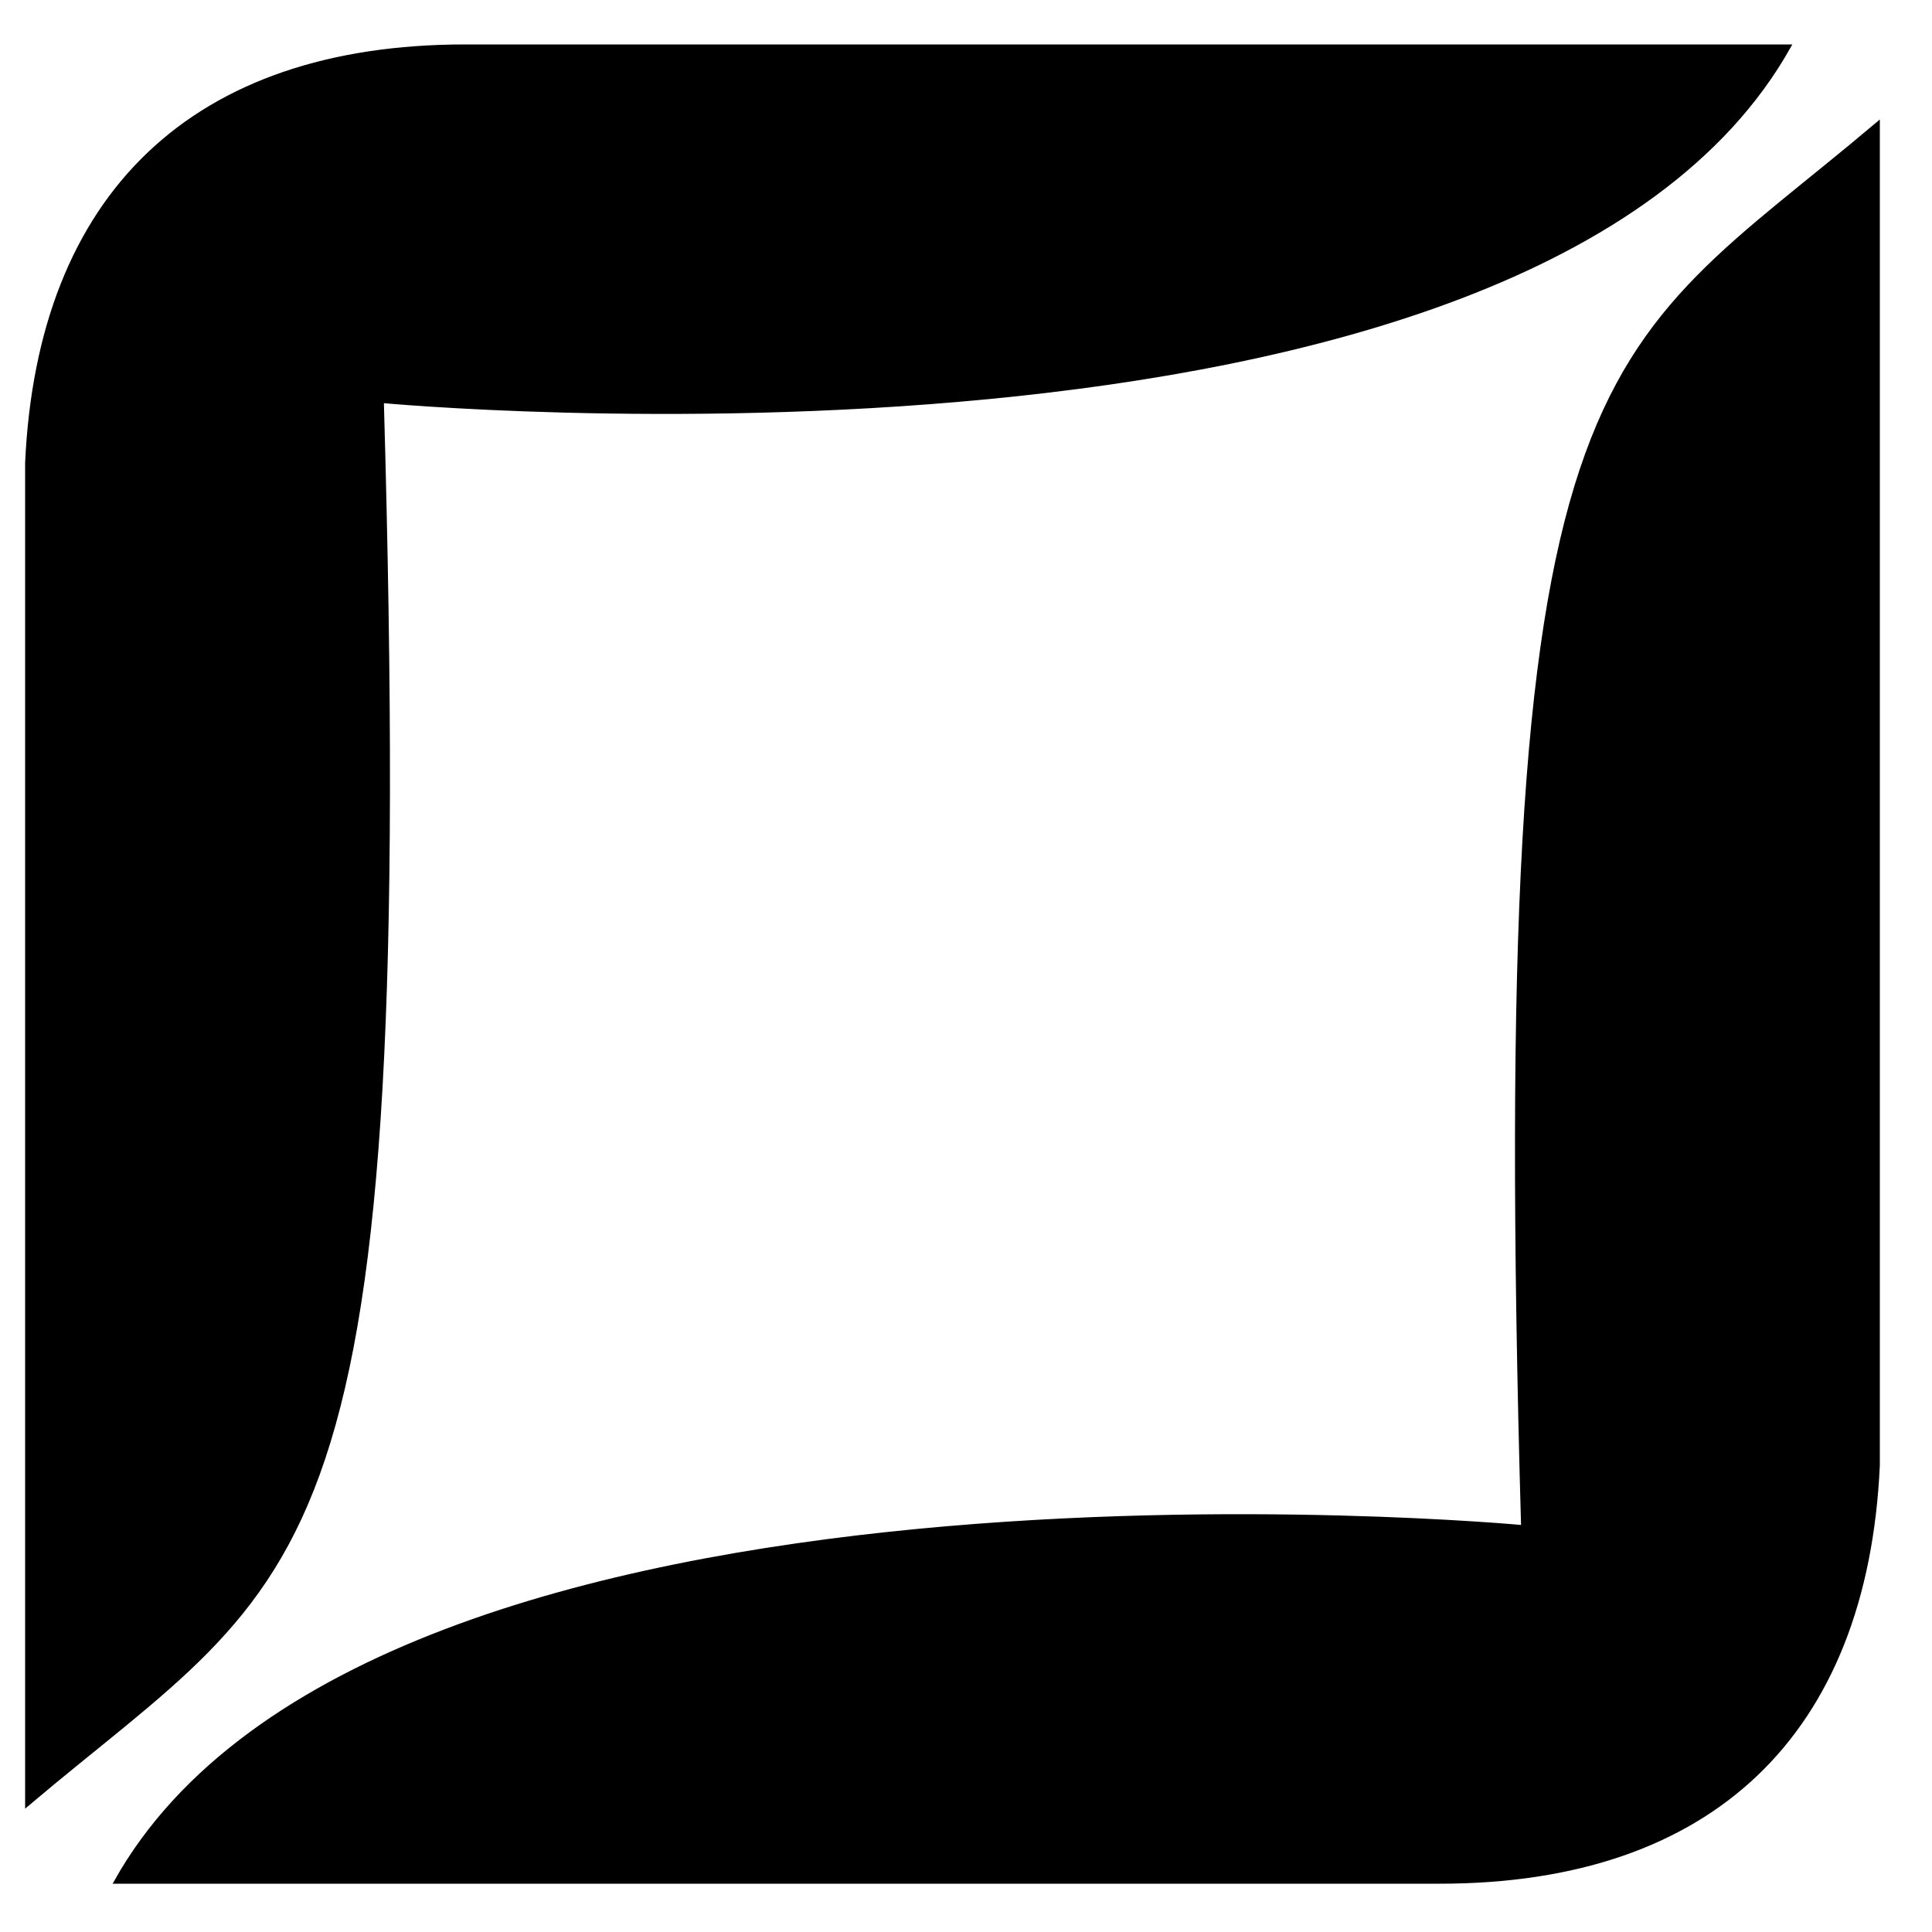 <svg width="500" height="500" viewBox="0 0 500 500" fill="none" xmlns="http://www.w3.org/2000/svg">
<path d="M7 119.763V467C80.273 405.005 107.623 411.123 98.839 103.798C98.839 103.798 395.918 131.737 463 12H120.401C50.124 12 10.194 50.316 7 119.763Z" fill="black" stroke="black"/>
<path d="M486 379.237L486 32C412.727 93.995 385.377 87.877 394.161 395.202C394.161 395.202 97.082 367.263 30 487L372.599 487C442.876 487 482.806 448.684 486 379.237Z" fill="black" stroke="black"/>
</svg>
